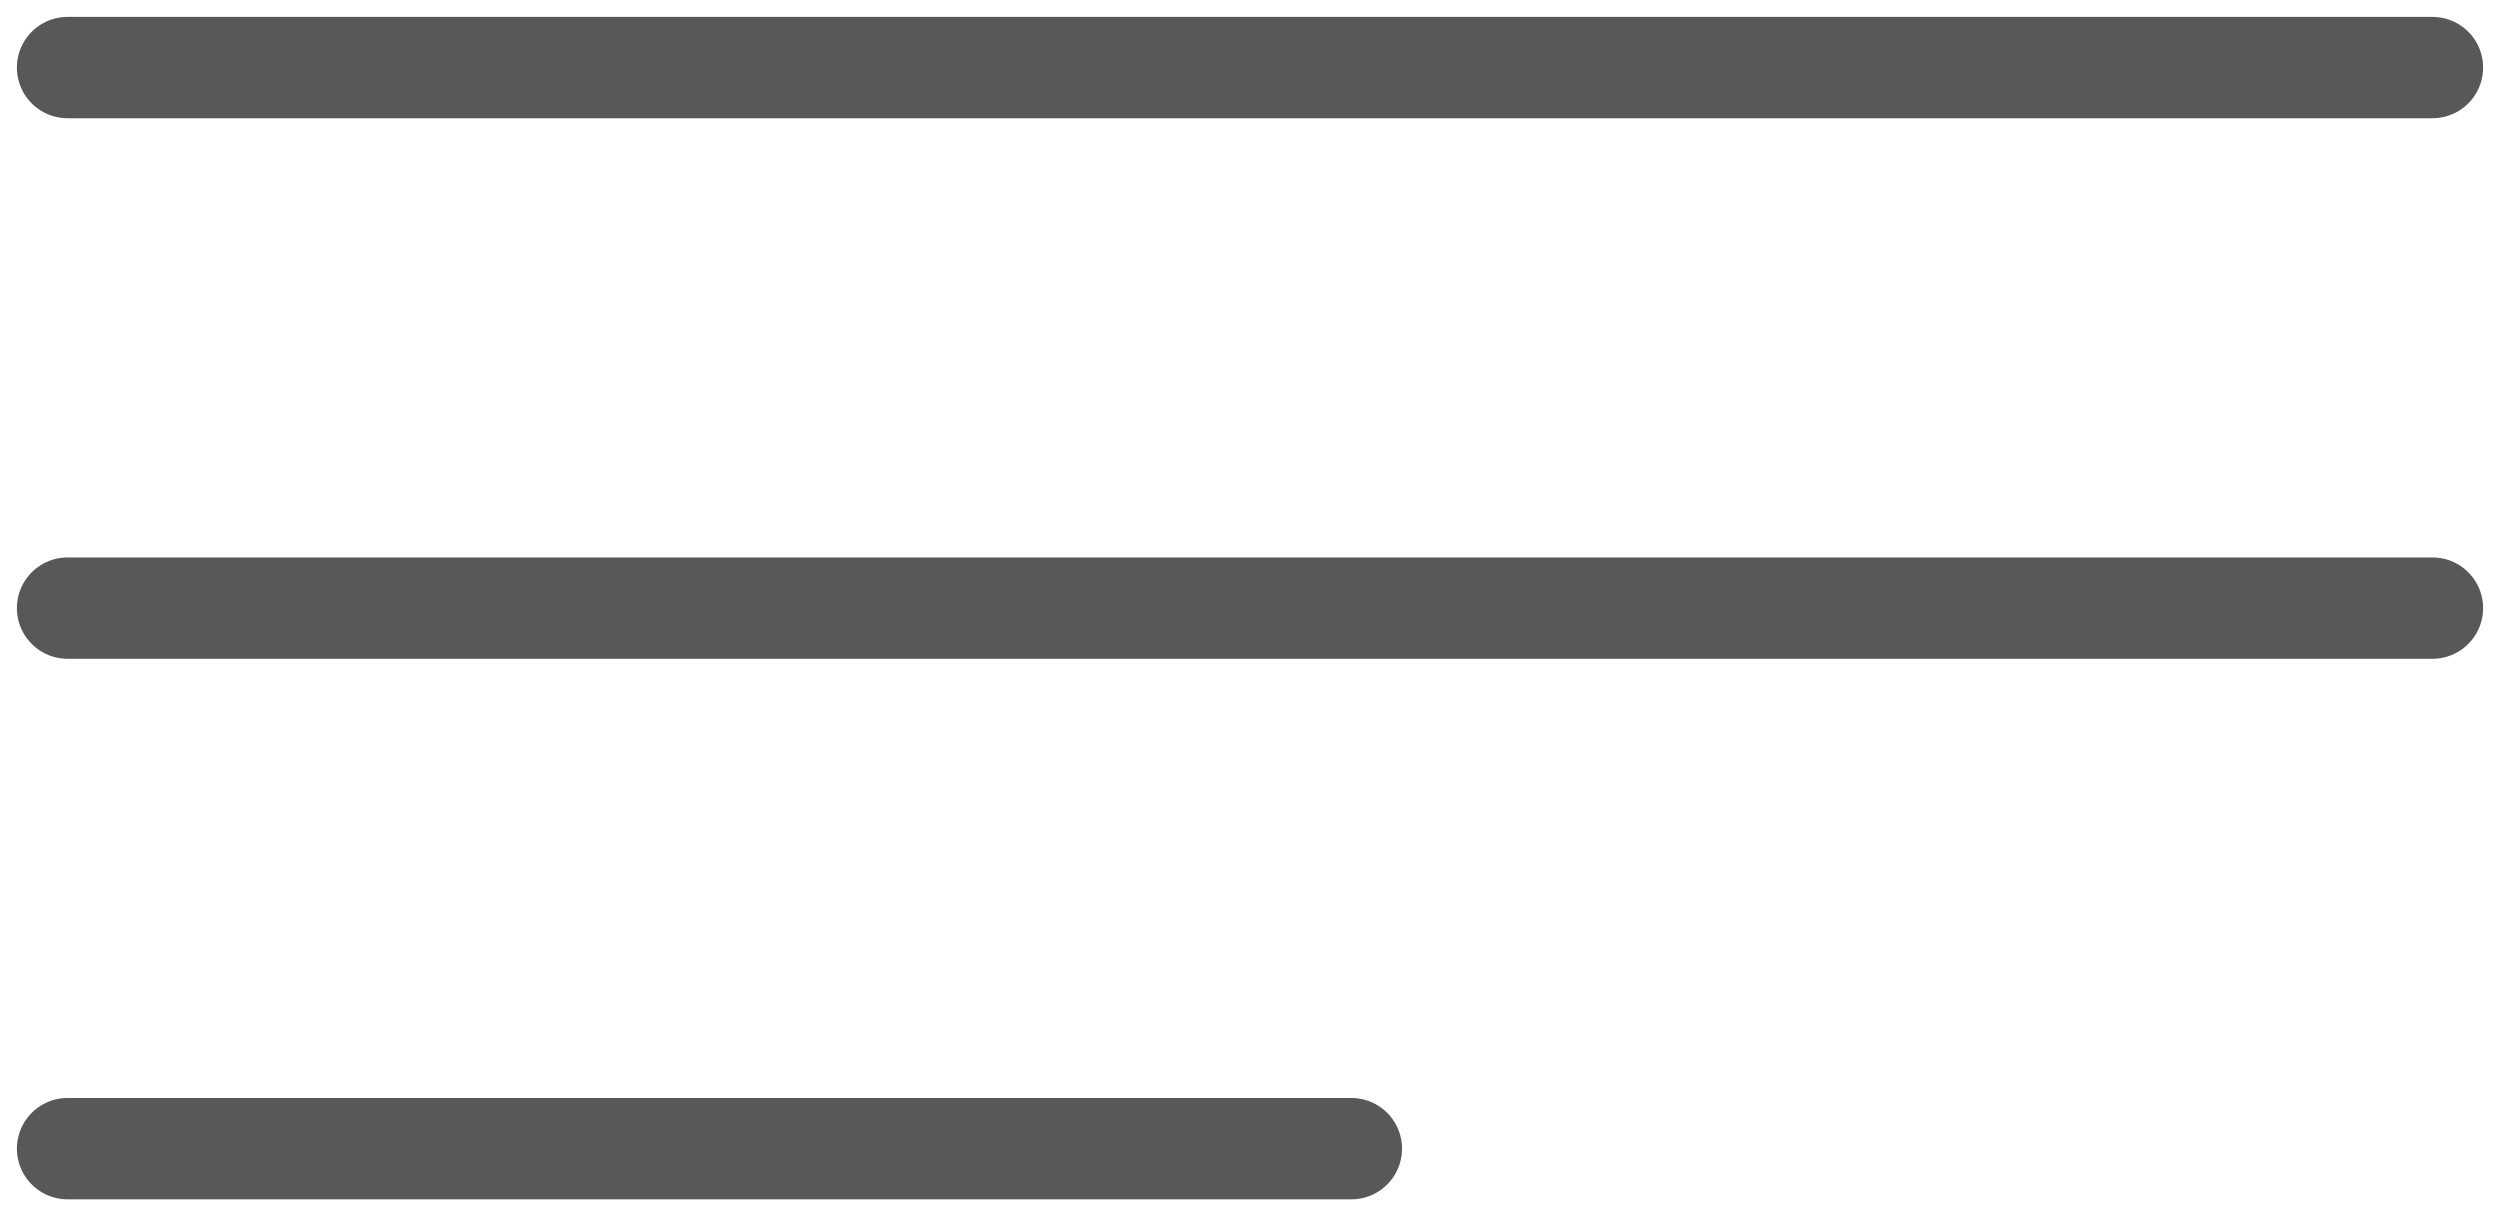 <?xml version="1.0" encoding="UTF-8"?> <svg xmlns="http://www.w3.org/2000/svg" width="37" height="18" viewBox="0 0 37 18" fill="none"> <path d="M1 1H36" stroke="#595758" stroke-width="1.5" stroke-linecap="round"></path> <path d="M1 9H36" stroke="#595758" stroke-width="1.5" stroke-linecap="round"></path> <path d="M1 17H20" stroke="#595758" stroke-width="1.5" stroke-linecap="round"></path> </svg> 